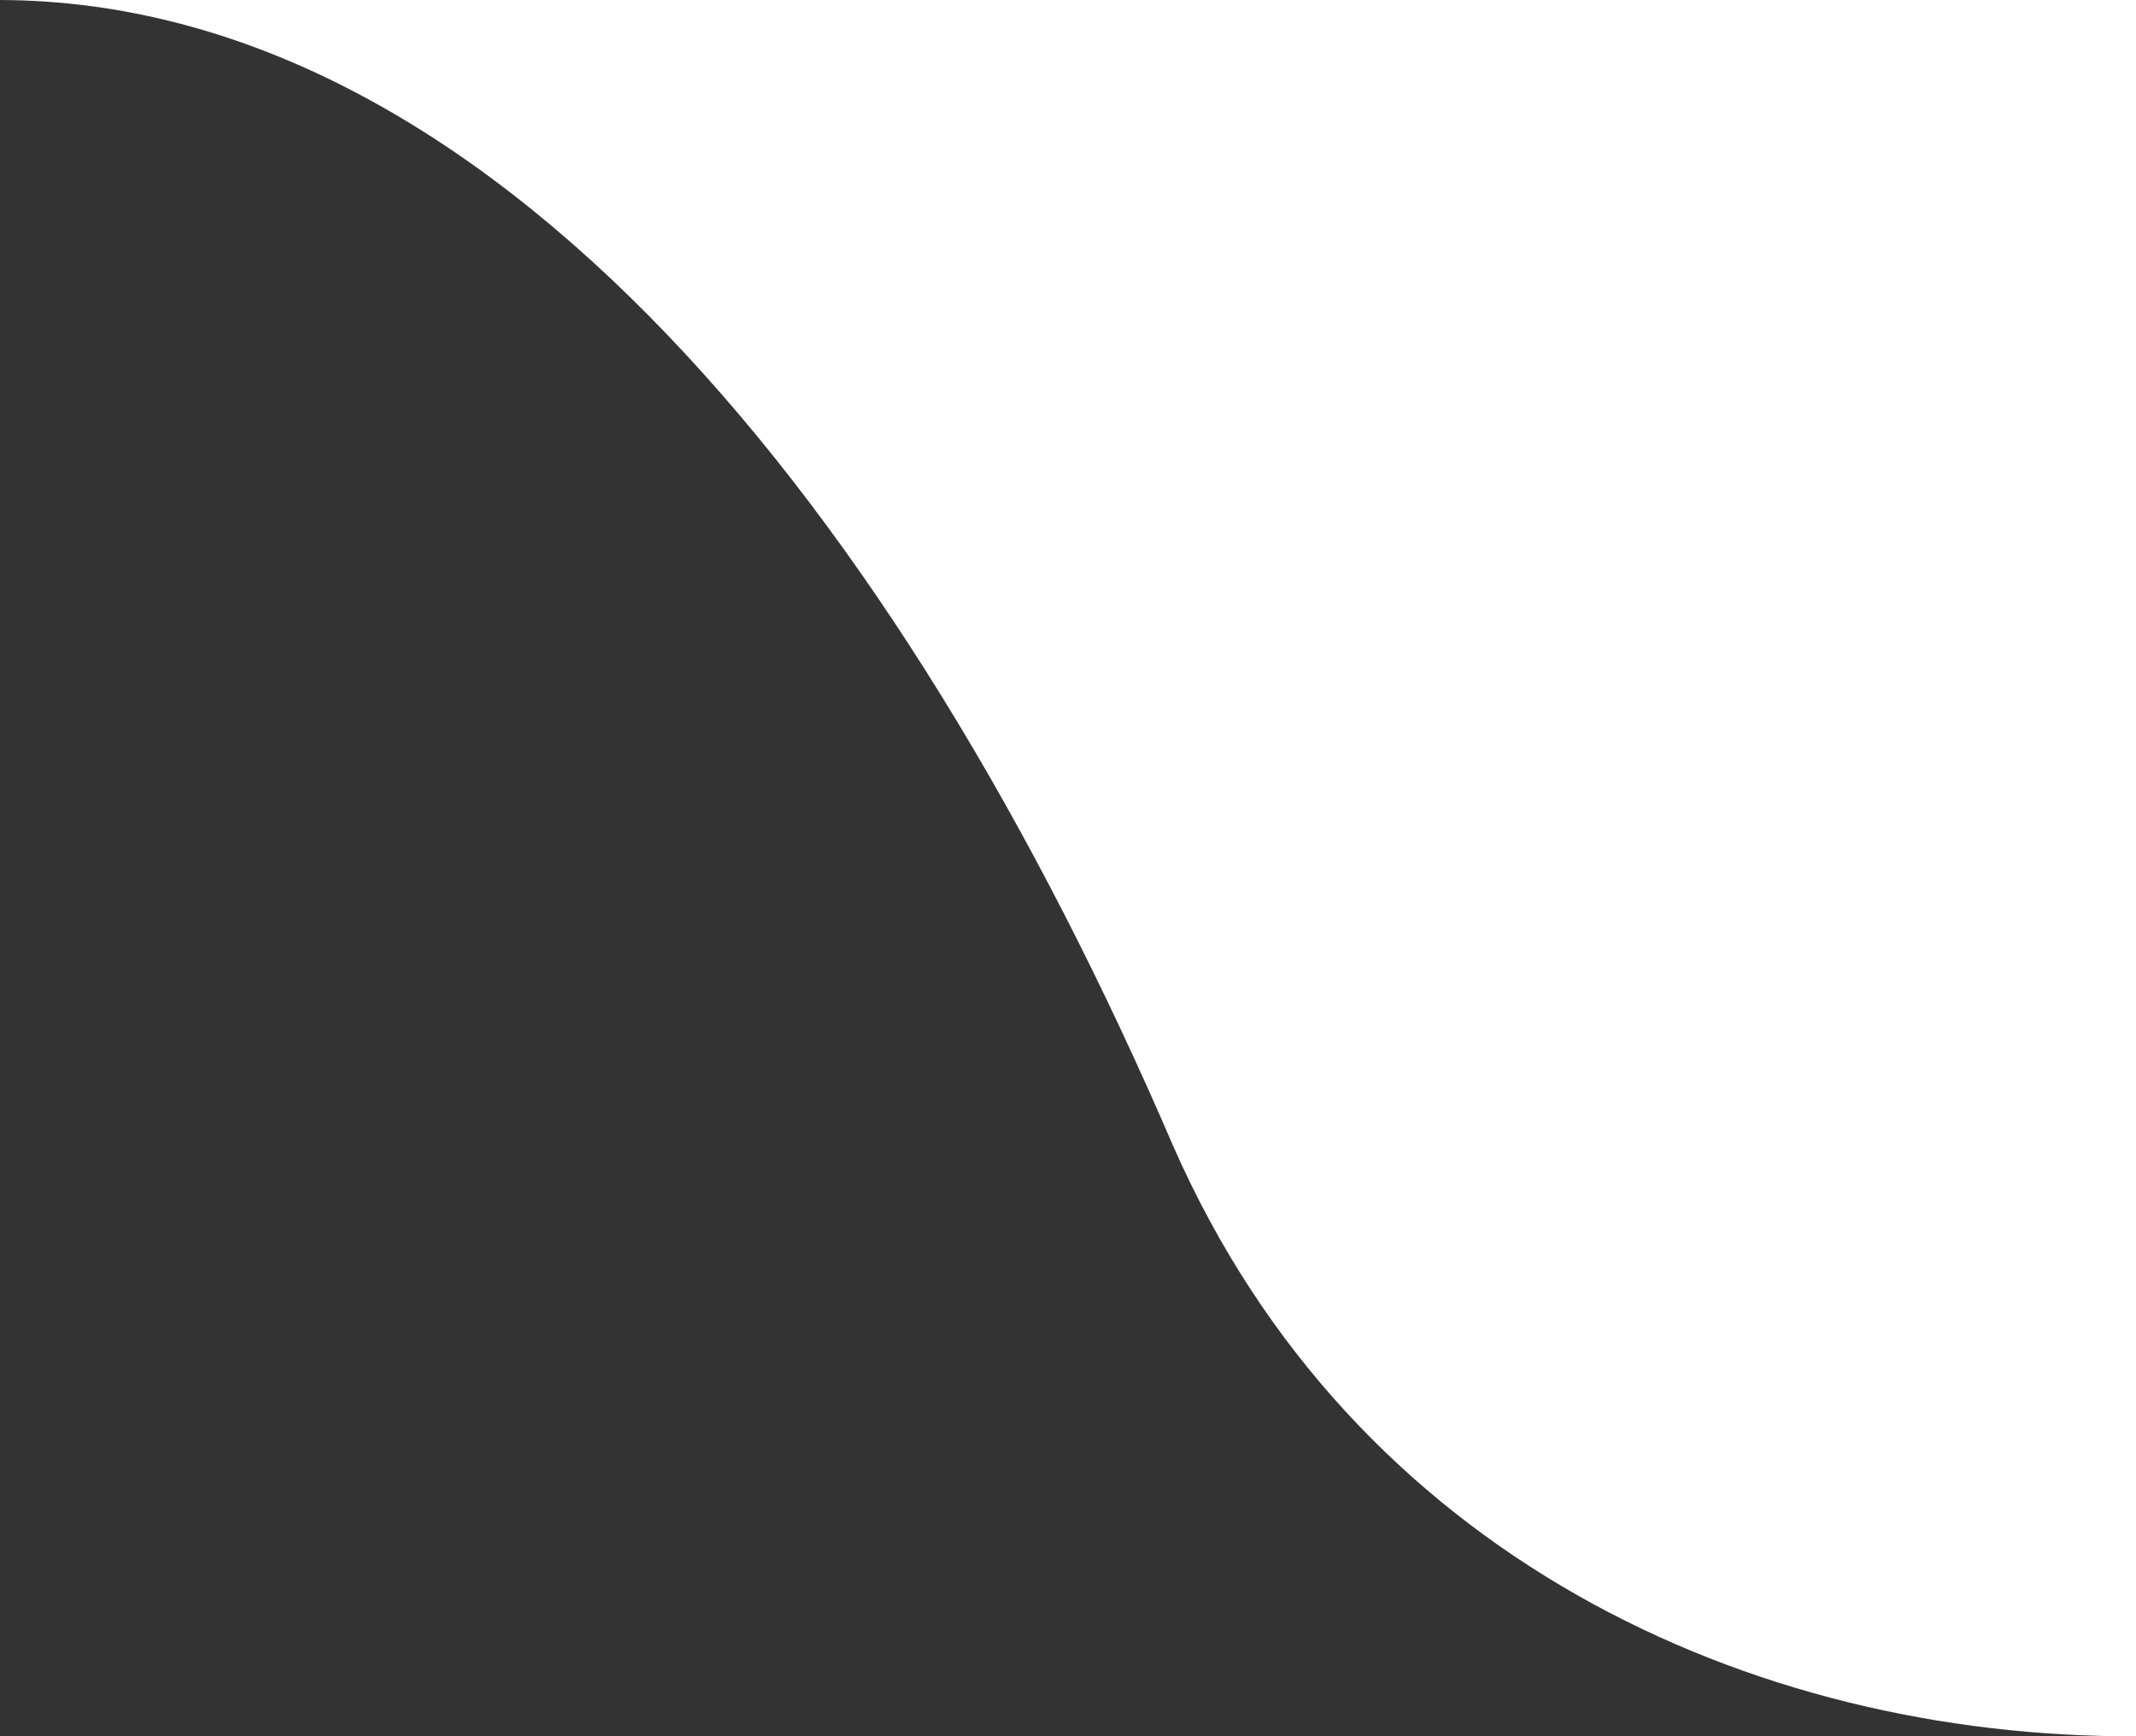 <?xml version="1.0" encoding="utf-8"?>
<!-- Generator: Adobe Illustrator 19.2.0, SVG Export Plug-In . SVG Version: 6.00 Build 0)  -->
<svg version="1.1" id="Layer_1" xmlns="http://www.w3.org/2000/svg" xmlns:xlink="http://www.w3.org/1999/xlink" x="0px" y="0px"
	 viewBox="0 0 143.8 116.9" style="enable-background:new 0 0 143.8 116.9;" xml:space="preserve">
<rect x="0" y="0" width="143.8" height="116.9" fill="#333333" stroke="none"/>
<style type="text/css">
	.st0{fill:#FFFFFF;}
</style>
<path class="st0" d="M143.8,0v116.9c-26,0.1-52.7-12.2-64.8-39.7l0,0C60.5,34.2,32.9,0.1,0,0H143.8z"/>
</svg>
